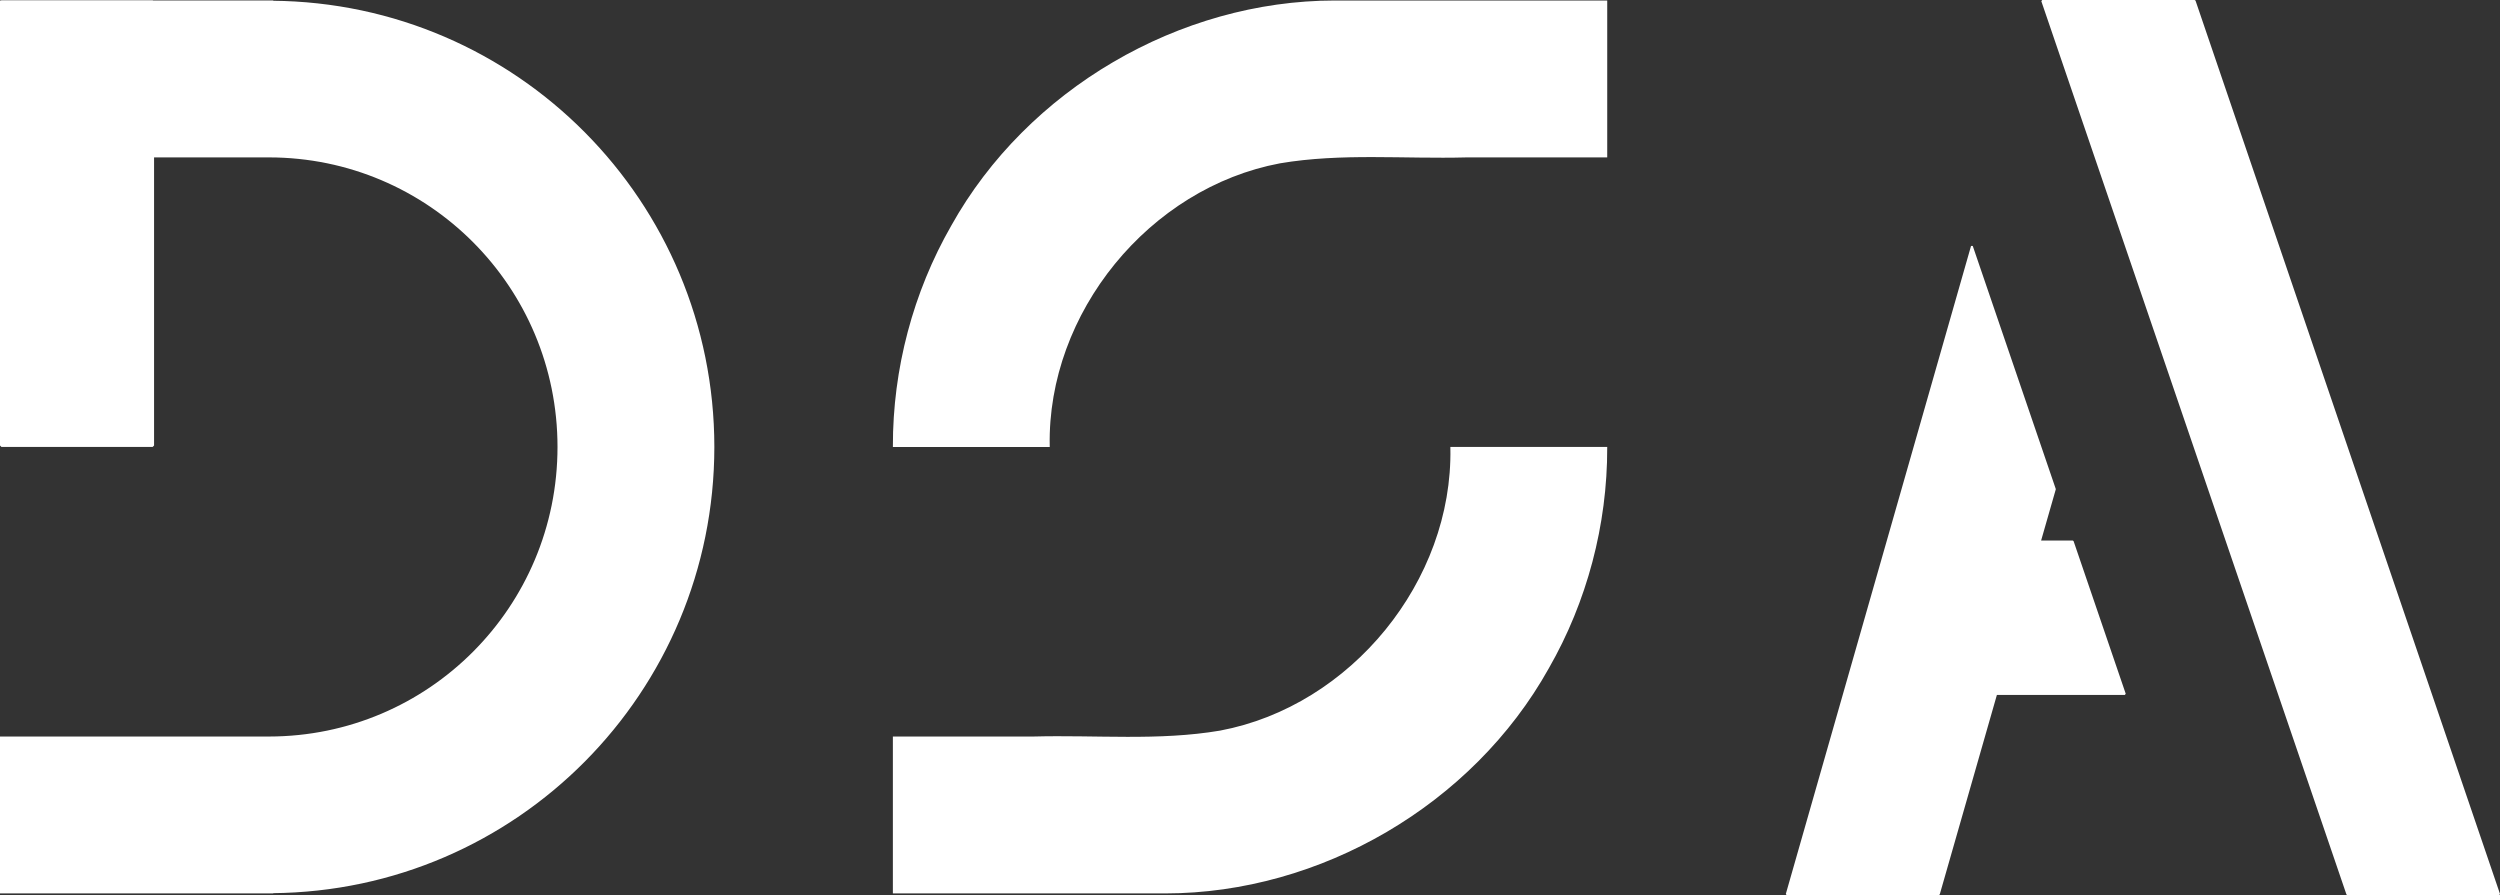 <?xml version="1.0" encoding="UTF-8" standalone="no"?>
<!-- Created with Inkscape (http://www.inkscape.org/) -->

<svg
   width="1399.966"
   height="501.256"
   viewBox="0 0 370.408 132.624"
   version="1.1"
   id="svg1"
   inkscape:export-filename="big_logo.svg"
   inkscape:export-xdpi="96"
   inkscape:export-ydpi="96"
   xmlns:inkscape="http://www.inkscape.org/namespaces/inkscape"
   xmlns:sodipodi="http://sodipodi.sourceforge.net/DTD/sodipodi-0.dtd"
   xmlns="http://www.w3.org/2000/svg"
   xmlns:svg="http://www.w3.org/2000/svg">
  <rect x="0" y="0" width="370.408" height="132.624" fill="#333333" stroke="none"/>
  <sodipodi:namedview
     id="namedview1"
     pagecolor="#ffffff"
     bordercolor="#000000"
     borderopacity="0.25"
     inkscape:showpageshadow="2"
     inkscape:pageopacity="0.0"
     inkscape:pagecheckerboard="true"
     inkscape:deskcolor="#d1d1d1"
     inkscape:document-units="px"
     inkscape:zoom="0.5"
     inkscape:cx="399"
     inkscape:cy="283"
     inkscape:window-width="1920"
     inkscape:window-height="1009"
     inkscape:window-x="-8"
     inkscape:window-y="-8"
     inkscape:window-maximized="1"
     inkscape:current-layer="layer1"
     showgrid="true"
     showborder="true"
     labelstyle="default"
     shape-rendering="auto">
    <inkscape:grid
       id="grid14"
       units="px"
       originx="-26.458"
       originy="-26.384"
       spacingx="0.265"
       spacingy="0.265"
       empcolor="#0099e5"
       empopacity="0.302"
       color="#0099e5"
       opacity="0.149"
       empspacing="5"
       dotted="false"
       gridanglex="30"
       gridanglez="30"
       visible="true" />
  </sodipodi:namedview>
  <defs
     id="defs1" />
  <g
     inkscape:groupmode="layer"
     id="layer2"
     inkscape:label="Logo"
     transform="translate(-26.458,-26.384)">
    <g
       inkscape:groupmode="layer"
       id="layer6"
       inkscape:label="A"
       style="display:inline">
      <path
         id="path86"
         style="display:inline;fill:#ffffff;fill-opacity:1;stroke:#ffffff;stroke-width:0.265;stroke-linejoin:bevel;stroke-opacity:1"
         d="m 329.032,26.517 c 4.099,12 8.198,24.001 12.297,36.001 10.971,32.119 21.942,64.239 32.913,96.358 h 22.499 C 381.705,114.764 366.67,70.651 351.635,26.539 l -0.008,-0.022 z"
         sodipodi:nodetypes="ccccccc" />
      <path
         id="path66"
         style="display:inline;fill:#ffffff;fill-opacity:1;stroke:#ffffff;stroke-width:0.265;stroke-linejoin:bevel;stroke-opacity:1"
         d="m 318.621,62.862 -27.444,96.014 h 22.55 l 8.497,-29.661 h 19.062 l -7.725,-22.614 h -4.86 l 2.217,-7.738 z" />
    </g>
    <g
       inkscape:groupmode="layer"
       id="layer3"
       inkscape:label="S"
       style="display:inline">
      <path
         d="m 224.228,26.591 c -22.97,0.014 -45.461,13.144 -56.697,33.265 -5.667,9.872 -8.666,21.242 -8.649,32.623 7.658,0 15.315,0 22.973,0 -0.384,-19.795 14.786,-38.376 34.231,-42.028 9.127,-1.549 18.434,-0.628 27.653,-0.878 6.906,0 13.812,0 20.718,0 0,-7.661 0,-15.321 0,-22.982 -13.41,0 -26.819,0 -40.229,0 z"
         style="fill:#ffffff;fill-opacity:1;stroke:#ffffff;stroke-width:0.265;stroke-opacity:1"
         id="path15" />
      <path
         d="m 199.111,158.624 c 22.97,-0.015 45.461,-13.144 56.697,-33.265 5.667,-9.872 8.666,-21.242 8.649,-32.623 -7.658,0 -15.315,0 -22.973,0 0.384,19.795 -14.786,38.376 -34.231,42.028 -9.127,1.55 -18.434,0.628 -27.653,0.878 -6.906,0 -13.812,0 -20.718,0 0,7.661 0,15.321 0,22.982 13.41,1e-5 26.819,3e-5 40.229,4e-5 z"
         style="fill:#ffffff;fill-opacity:1;stroke:#ffffff;stroke-width:0.265;stroke-opacity:1"
         id="path16" />
    </g>
    <g
       inkscape:groupmode="layer"
       id="layer4"
       inkscape:label="D"
       style="display:inline">
      <path
         id="path17"
         style="fill:#ffffff;fill-opacity:1;stroke:#ffffff;stroke-width:0.265;stroke-opacity:1"
         d="m 66.321,49.572 c 23.681,0.02 42.869,19.223 42.872,43.035 -0.003,23.812 -19.191,43.015 -42.872,43.035 l -0.036,0.003 v -0.003 h -5.17e-4 -39.694 v 22.982 h 40.229 v -0.039 C 102.983,158.291 132.149,128.901 132.166,92.607 132.149,56.314 102.983,26.923 66.82,26.629 v -0.039 H 26.591 v 22.982 h 39.694 5.17e-4 v -0.003 l 0.036,0.003"
         sodipodi:nodetypes="ccccccccccccccccccc" />
      <rect
         style="fill:#ffffff;fill-opacity:1;stroke:#ffffff;stroke-width:0.422;stroke-linejoin:bevel;stroke-dasharray:none;stroke-opacity:1"
         id="rect92"
         width="22.404"
         height="65.724"
         x="26.669"
         y="26.669" />
    </g>
  </g>
</svg>
